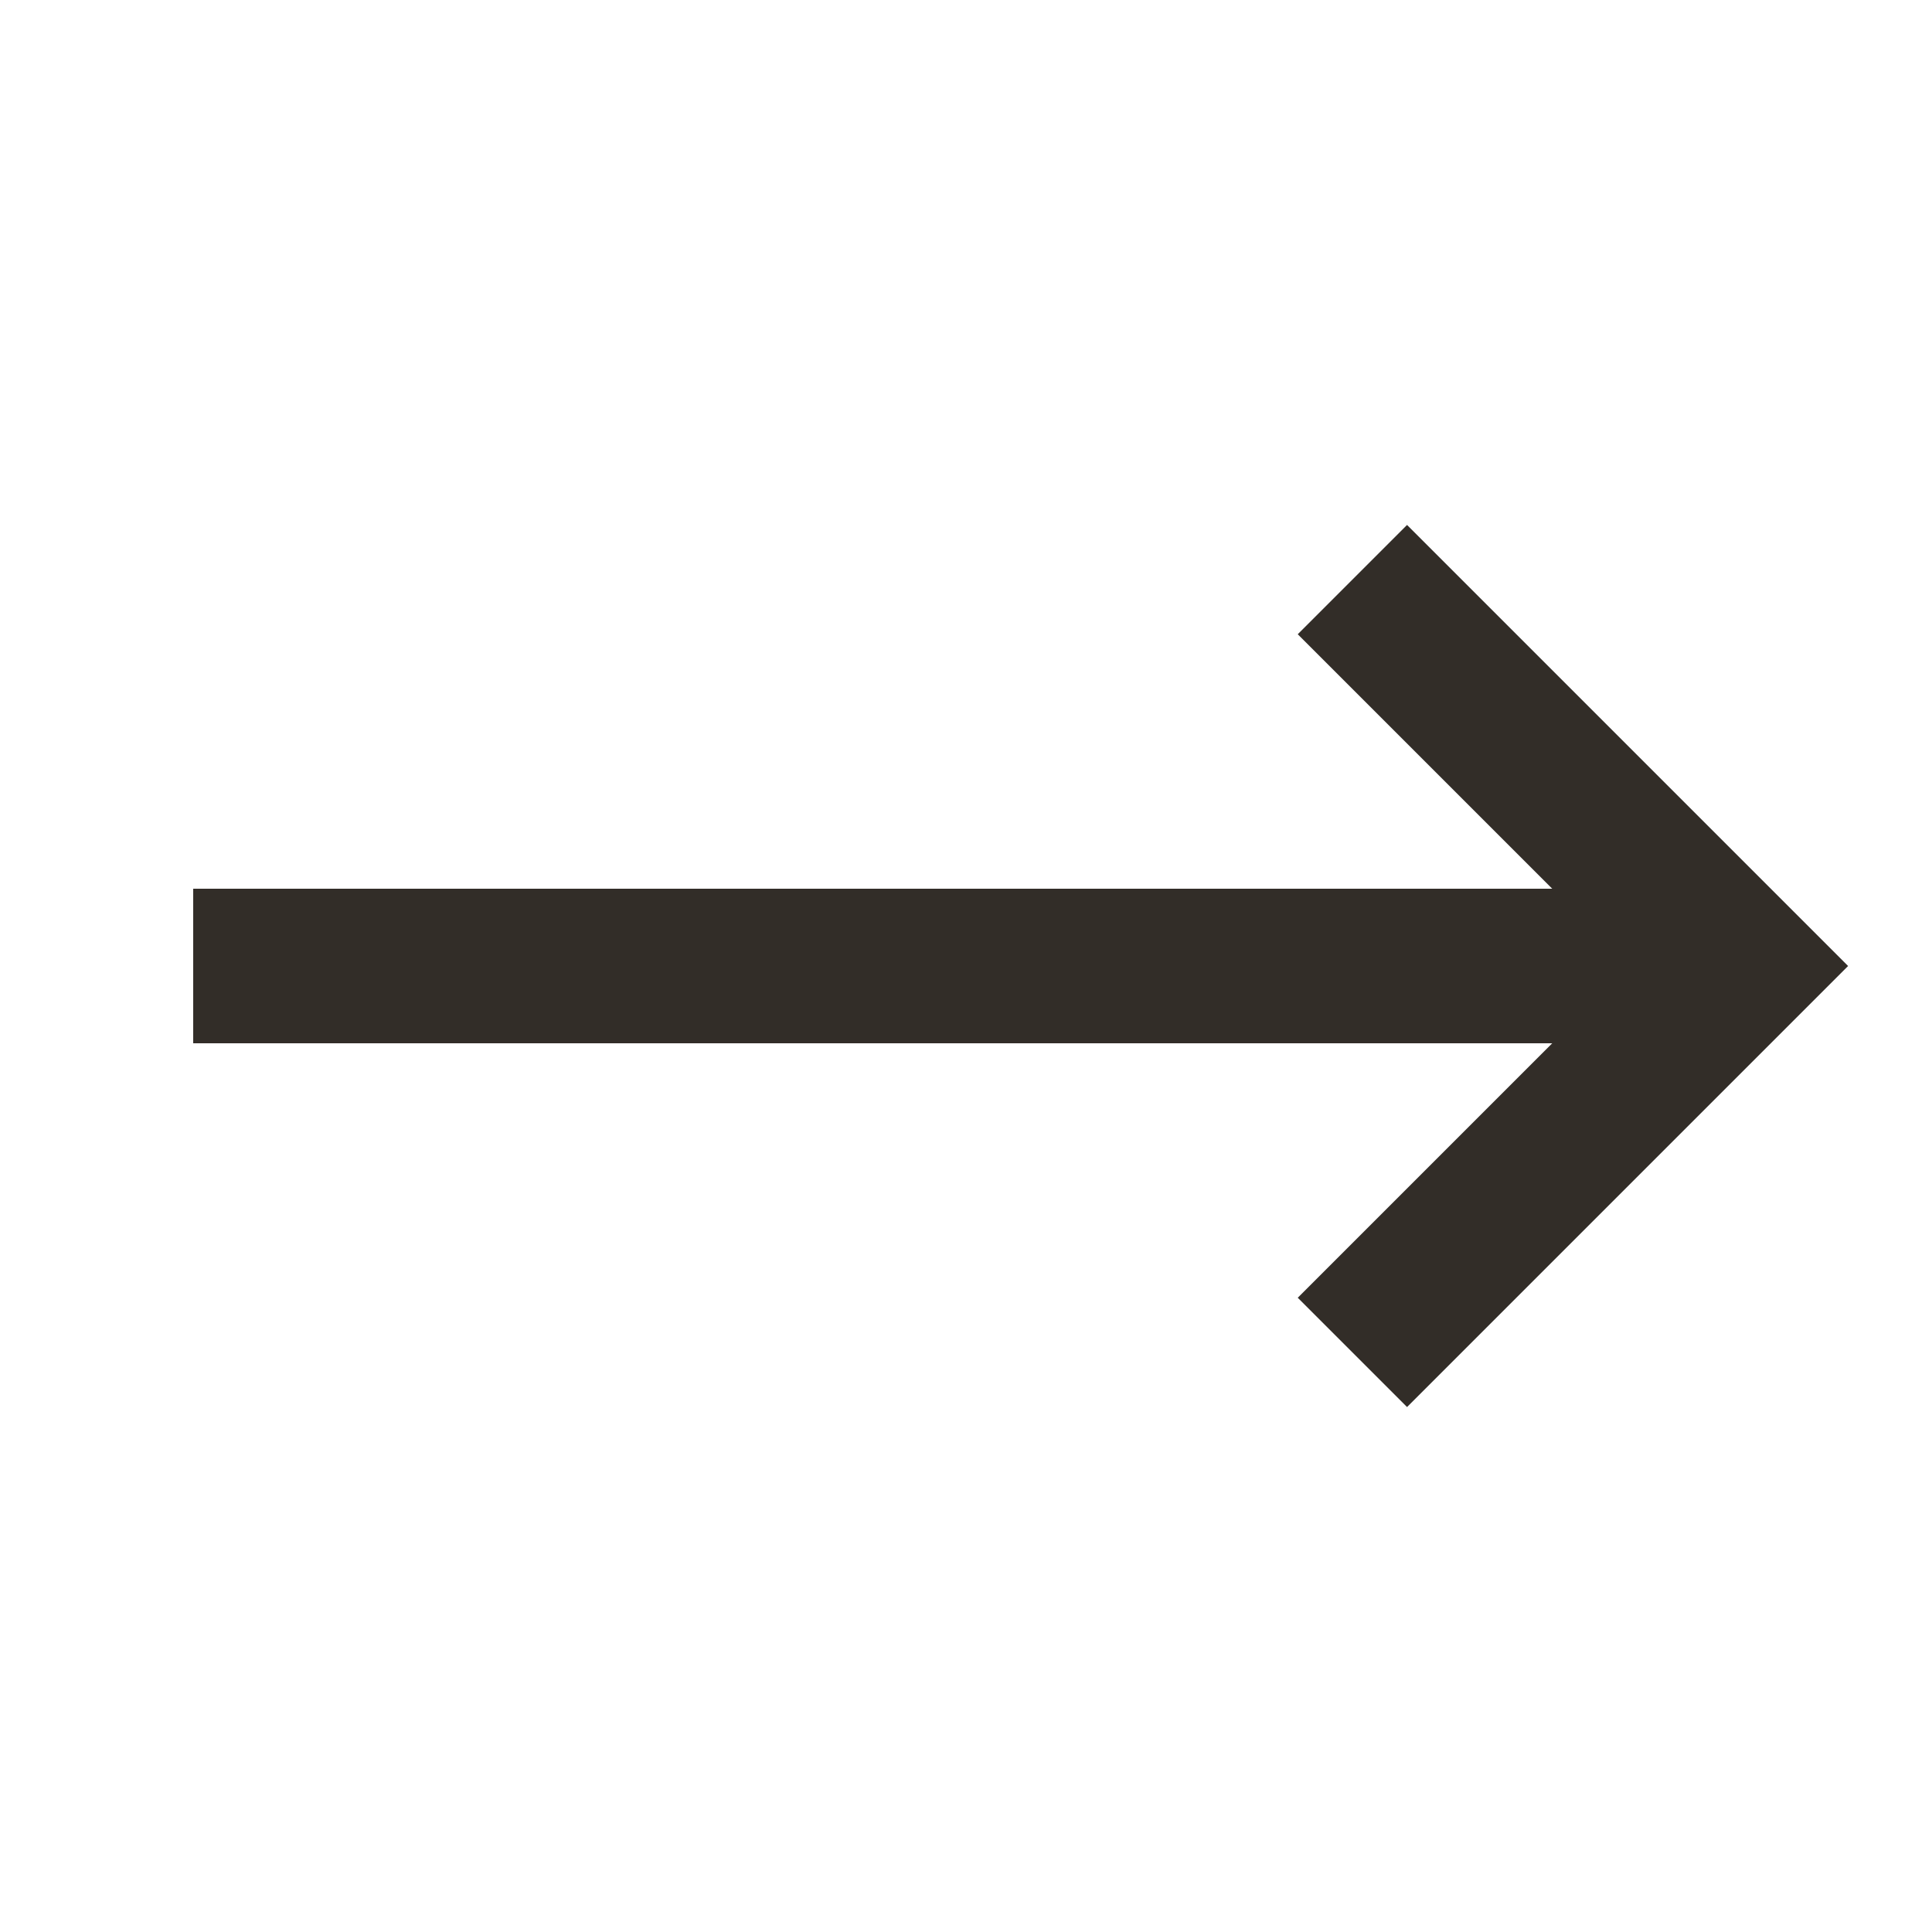 <?xml version="1.0" encoding="utf-8"?>
<!-- Generator: Adobe Illustrator 19.0.0, SVG Export Plug-In . SVG Version: 6.00 Build 0)  -->
<svg version="1.1" id="Layer_1" xmlns="http://www.w3.org/2000/svg" xmlns:xlink="http://www.w3.org/1999/xlink" x="0px" y="0px"
	 width="50px" height="50px" viewBox="0 0 50 50" style="enable-background:new 0 0 50 50;" xml:space="preserve">
<style type="text/css">
	.st0{fill:none;stroke:#322D28;stroke-width:4;stroke-miterlimit:10;}
</style>
<g id="XMLID_255_">
	<polyline id="XMLID_263_" class="st0" points="35,15 45,25 35,35 	"/>
	<line id="XMLID_256_" class="st0" x1="45" y1="25" x2="5" y2="25"/>
</g>
</svg>
